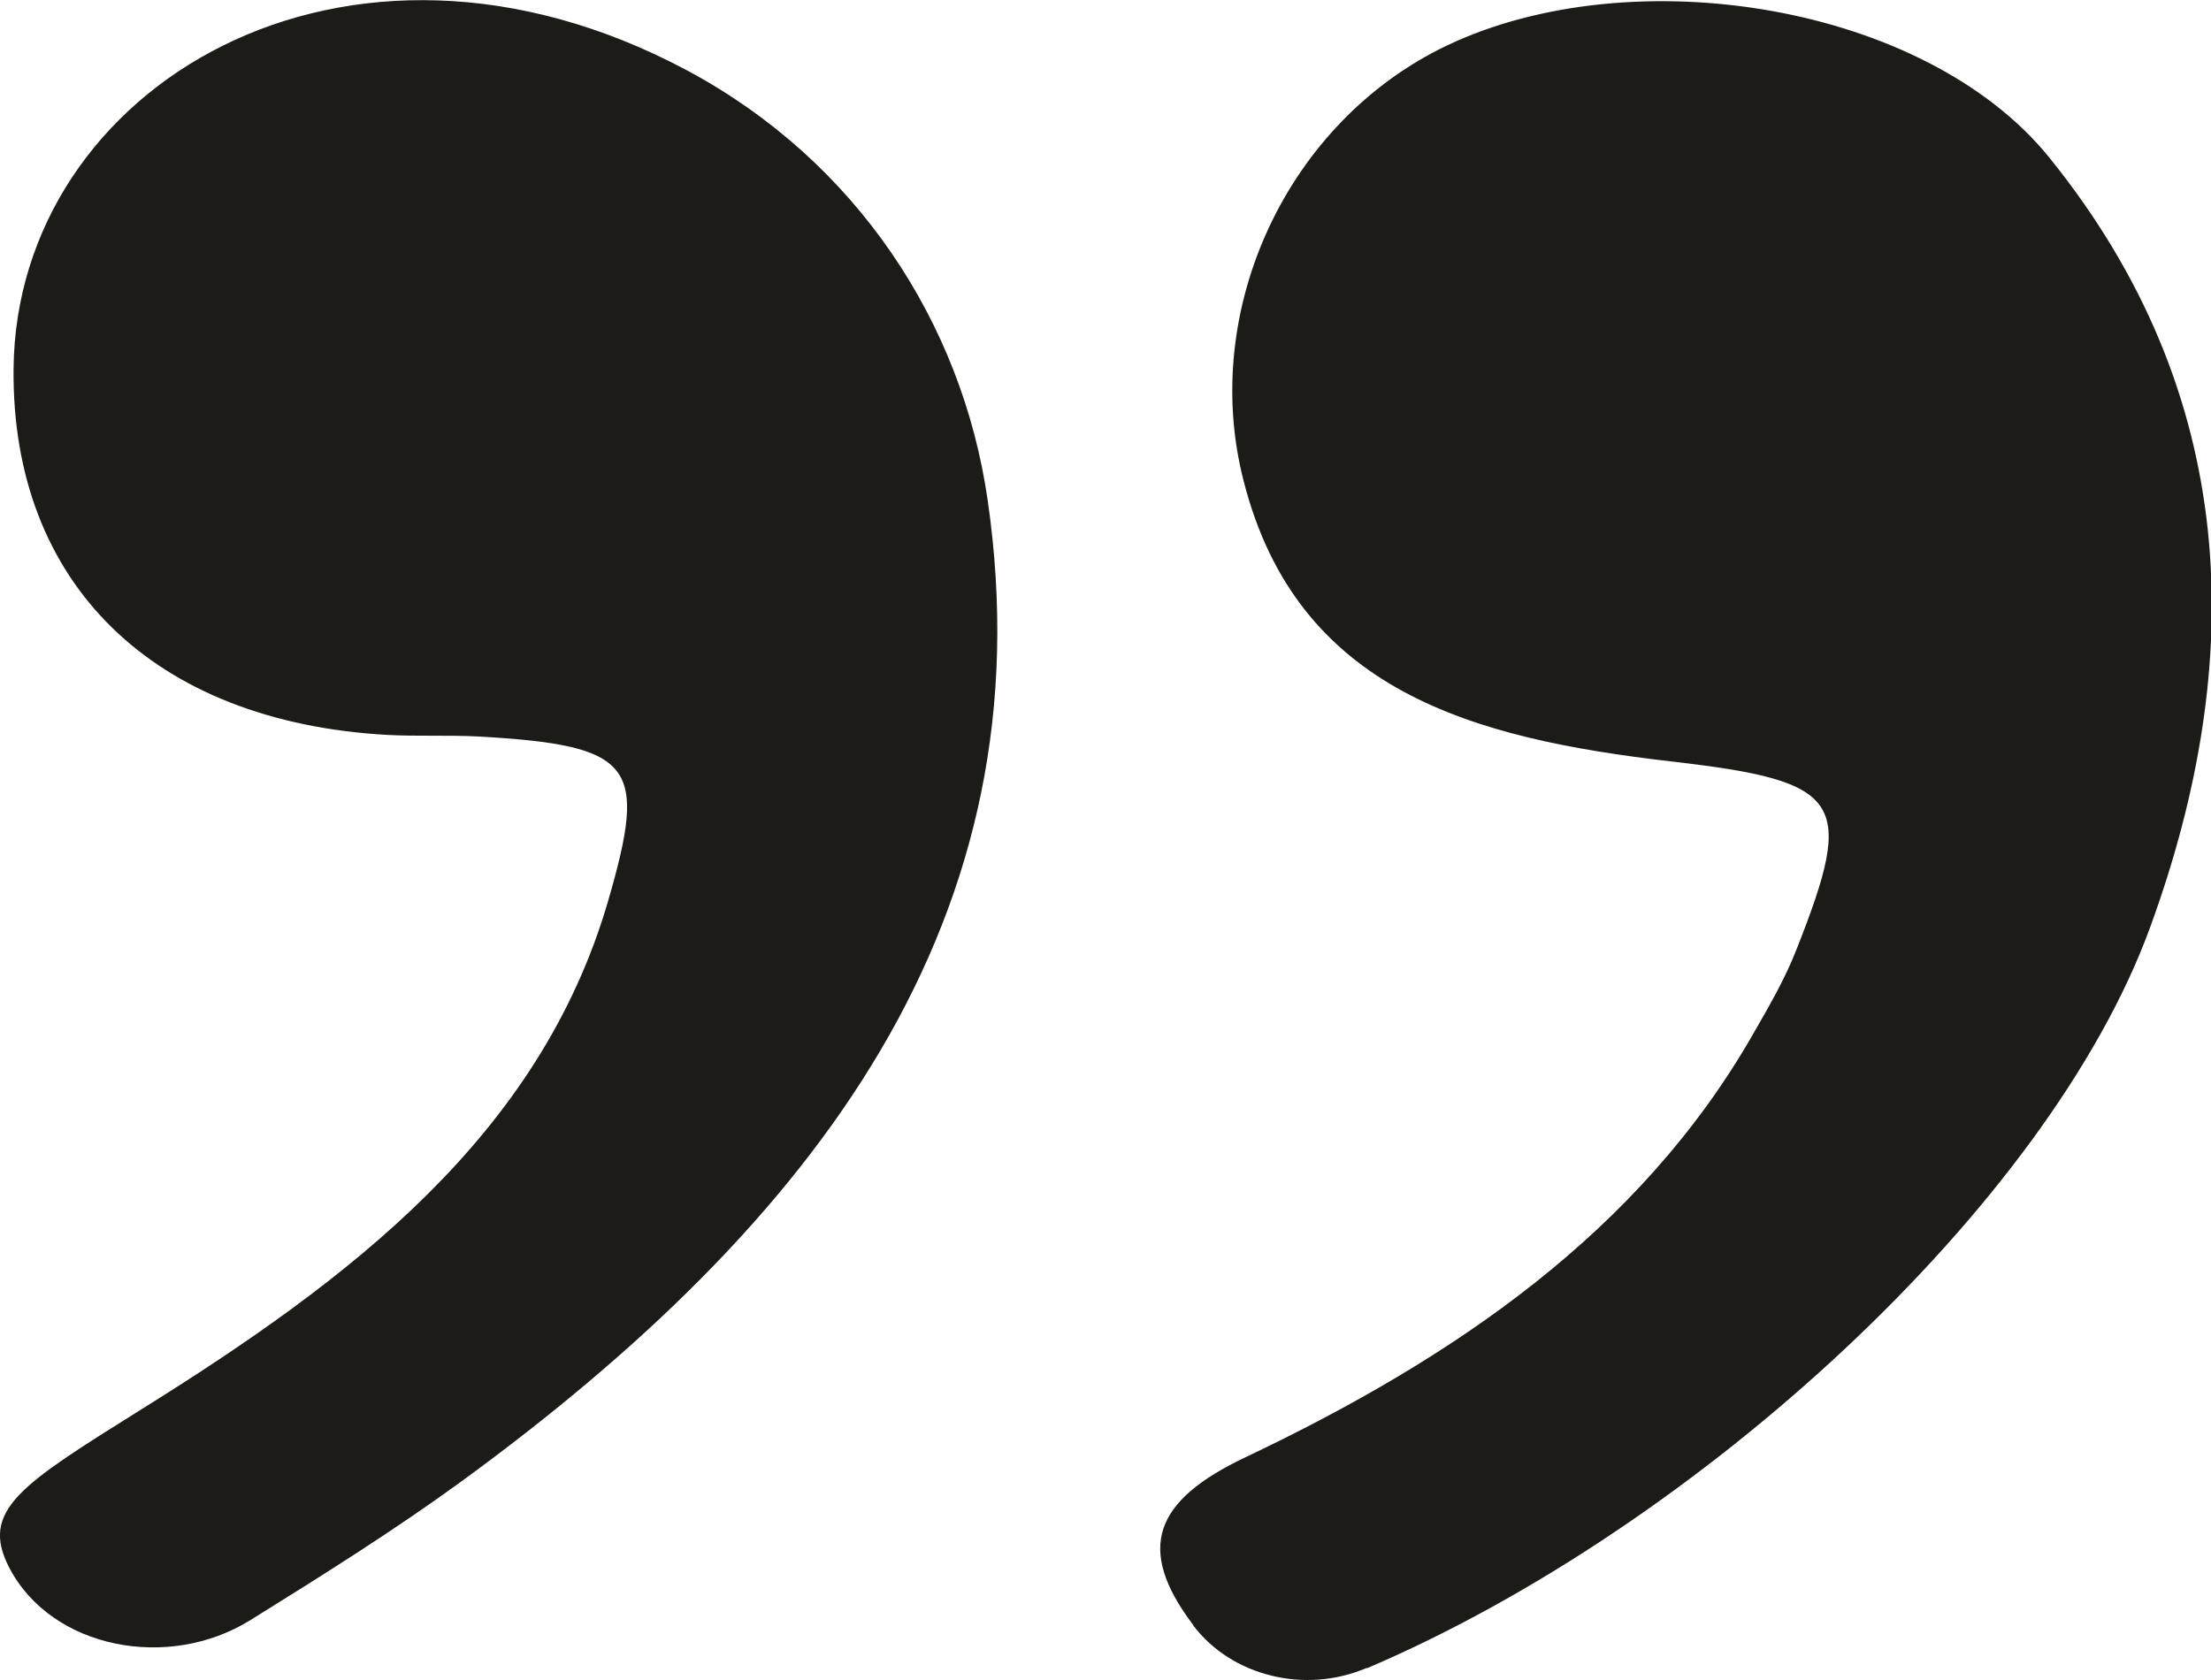 <svg xmlns="http://www.w3.org/2000/svg" viewBox="0 0 42.38 32.21"><path fill="#1c1b18" d="M4.8 31.06c-1.57.98-3.81.55-4.62-1-.58-1.11.23-1.6 2.53-3.04 3.99-2.49 7.64-5.24 8.95-9.76.75-2.59.51-2.97-2.49-3.14-.58-.03-1.16 0-1.74-.03-4.5-.25-7.21-2.91-7.17-7.02.05-5.4 6.36-9.22 12.91-5.72 3.25 1.74 5.27 4.84 5.76 8.23 1.17 8.02-3.28 13.85-10.07 18.81-1.29.94-2.66 1.8-4.06 2.67zm21.39.92c-1.17.5-2.58.16-3.32-.82 0 0 0-.01-.01-.02-1.09-1.45-.74-2.37 1.01-3.2 4-1.9 7.56-4.32 9.73-8.11.31-.54.62-1.07.84-1.64 1.12-2.84.91-3.21-2.39-3.59-3.82-.44-7.18-1.35-8.21-5.37-.85-3.28.83-6.9 3.9-8.36C31.3-.82 36.9.08 39.28 3.02c3.66 4.53 3.8 9.63 1.94 14.74-1.95 5.37-8.71 11.53-15.01 14.22z"/></svg>
